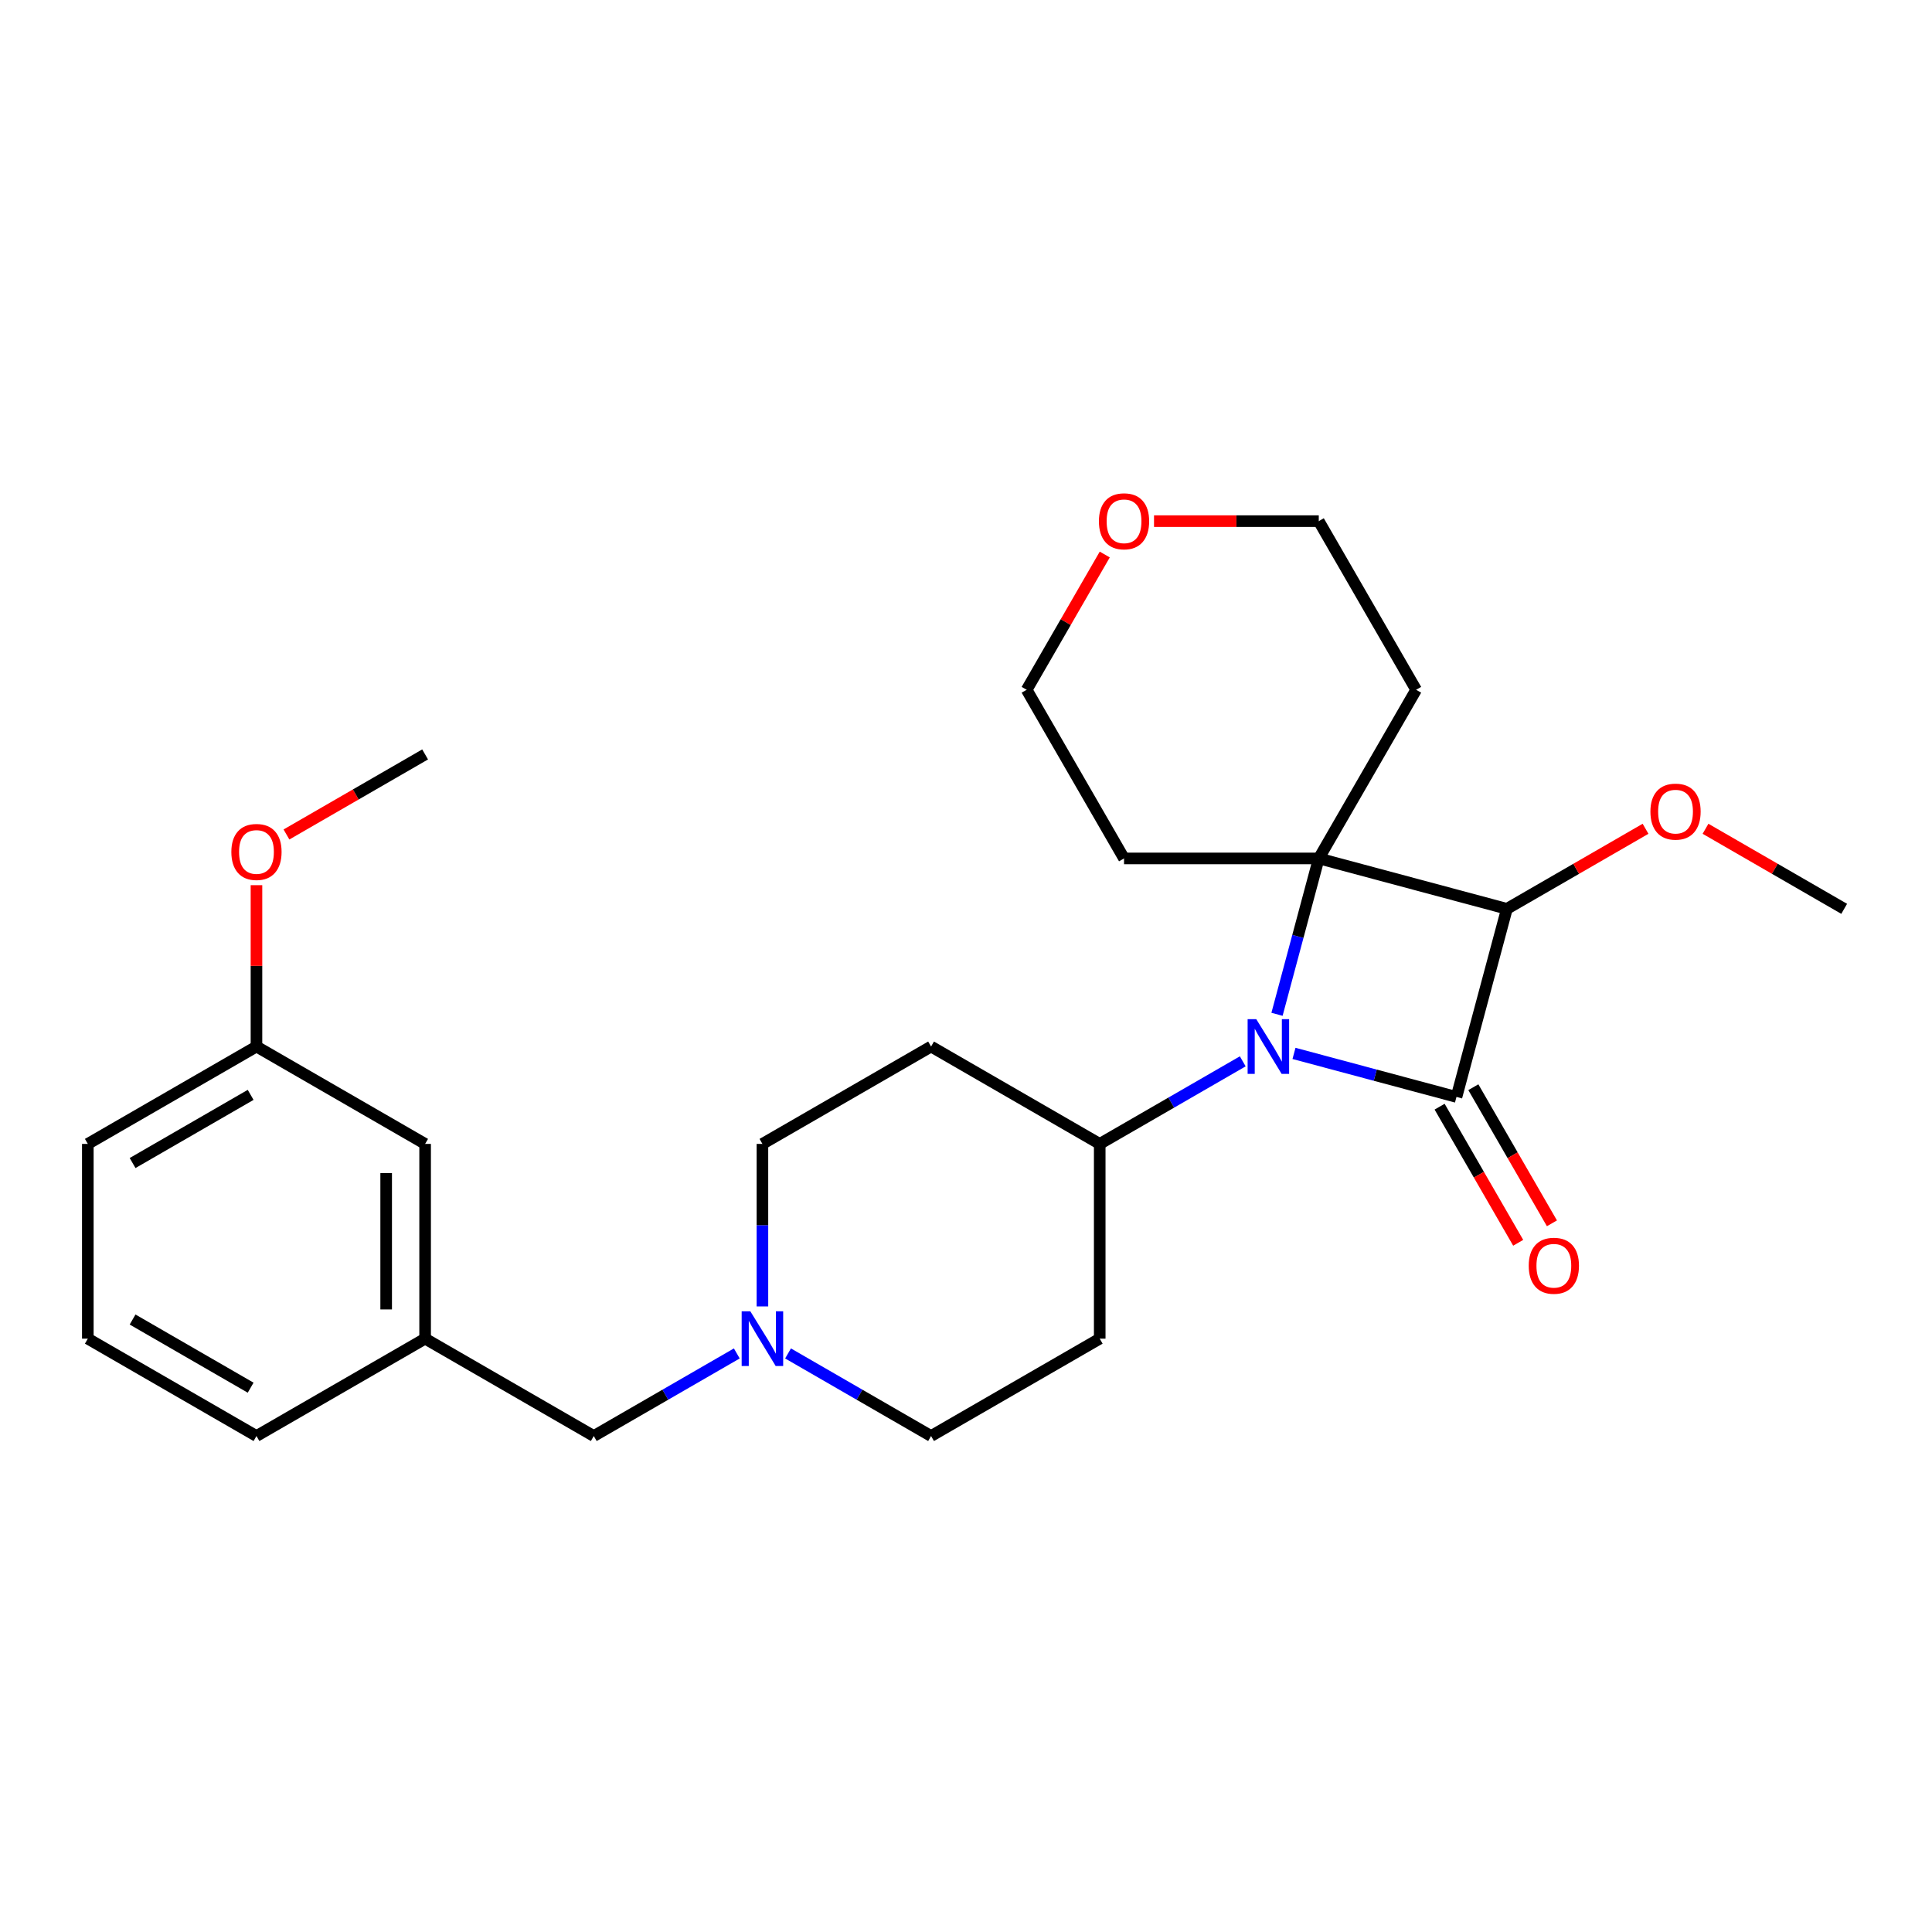 <?xml version='1.0' encoding='iso-8859-1'?>
<svg version='1.1' baseProfile='full'
              xmlns='http://www.w3.org/2000/svg'
                      xmlns:rdkit='http://www.rdkit.org/xml'
                      xmlns:xlink='http://www.w3.org/1999/xlink'
                  xml:space='preserve'
width='1000px' height='1000px' viewBox='0 0 1000 1000'>
<!-- END OF HEADER -->
<rect style='opacity:1.0;fill:#FFFFFF;stroke:none' width='1000' height='1000' x='0' y='0'> </rect>
<path class='bond-0' d='M 753.871,567.775 L 711.819,556.507' style='fill:none;fill-rule:evenodd;stroke:#000000;stroke-width:6px;stroke-linecap:butt;stroke-linejoin:miter;stroke-opacity:1' />
<path class='bond-0' d='M 711.819,556.507 L 669.767,545.239' style='fill:none;fill-rule:evenodd;stroke:#0000FF;stroke-width:6px;stroke-linecap:butt;stroke-linejoin:miter;stroke-opacity:1' />
<path class='bond-2' d='M 753.871,567.775 L 779.959,470.412' style='fill:none;fill-rule:evenodd;stroke:#000000;stroke-width:6px;stroke-linecap:butt;stroke-linejoin:miter;stroke-opacity:1' />
<path class='bond-5' d='M 745.141,572.814 L 765.479,608.041' style='fill:none;fill-rule:evenodd;stroke:#000000;stroke-width:6px;stroke-linecap:butt;stroke-linejoin:miter;stroke-opacity:1' />
<path class='bond-5' d='M 765.479,608.041 L 785.817,643.268' style='fill:none;fill-rule:evenodd;stroke:#FF0000;stroke-width:6px;stroke-linecap:butt;stroke-linejoin:miter;stroke-opacity:1' />
<path class='bond-5' d='M 762.6,562.735 L 782.938,597.961' style='fill:none;fill-rule:evenodd;stroke:#000000;stroke-width:6px;stroke-linecap:butt;stroke-linejoin:miter;stroke-opacity:1' />
<path class='bond-5' d='M 782.938,597.961 L 803.276,633.188' style='fill:none;fill-rule:evenodd;stroke:#FF0000;stroke-width:6px;stroke-linecap:butt;stroke-linejoin:miter;stroke-opacity:1' />
<path class='bond-3' d='M 643.248,549.342 L 606.231,570.713' style='fill:none;fill-rule:evenodd;stroke:#0000FF;stroke-width:6px;stroke-linecap:butt;stroke-linejoin:miter;stroke-opacity:1' />
<path class='bond-3' d='M 606.231,570.713 L 569.214,592.085' style='fill:none;fill-rule:evenodd;stroke:#000000;stroke-width:6px;stroke-linecap:butt;stroke-linejoin:miter;stroke-opacity:1' />
<path class='bond-26' d='M 660.977,525.006 L 671.786,484.665' style='fill:none;fill-rule:evenodd;stroke:#0000FF;stroke-width:6px;stroke-linecap:butt;stroke-linejoin:miter;stroke-opacity:1' />
<path class='bond-26' d='M 671.786,484.665 L 682.596,444.323' style='fill:none;fill-rule:evenodd;stroke:#000000;stroke-width:6px;stroke-linecap:butt;stroke-linejoin:miter;stroke-opacity:1' />
<path class='bond-1' d='M 682.596,444.323 L 779.959,470.412' style='fill:none;fill-rule:evenodd;stroke:#000000;stroke-width:6px;stroke-linecap:butt;stroke-linejoin:miter;stroke-opacity:1' />
<path class='bond-8' d='M 682.596,444.323 L 732.995,357.03' style='fill:none;fill-rule:evenodd;stroke:#000000;stroke-width:6px;stroke-linecap:butt;stroke-linejoin:miter;stroke-opacity:1' />
<path class='bond-9' d='M 682.596,444.323 L 581.798,444.323' style='fill:none;fill-rule:evenodd;stroke:#000000;stroke-width:6px;stroke-linecap:butt;stroke-linejoin:miter;stroke-opacity:1' />
<path class='bond-11' d='M 779.959,470.412 L 815.846,449.692' style='fill:none;fill-rule:evenodd;stroke:#000000;stroke-width:6px;stroke-linecap:butt;stroke-linejoin:miter;stroke-opacity:1' />
<path class='bond-11' d='M 815.846,449.692 L 851.732,428.973' style='fill:none;fill-rule:evenodd;stroke:#FF0000;stroke-width:6px;stroke-linecap:butt;stroke-linejoin:miter;stroke-opacity:1' />
<path class='bond-6' d='M 569.214,592.085 L 481.921,541.686' style='fill:none;fill-rule:evenodd;stroke:#000000;stroke-width:6px;stroke-linecap:butt;stroke-linejoin:miter;stroke-opacity:1' />
<path class='bond-7' d='M 569.214,592.085 L 569.214,692.883' style='fill:none;fill-rule:evenodd;stroke:#000000;stroke-width:6px;stroke-linecap:butt;stroke-linejoin:miter;stroke-opacity:1' />
<path class='bond-4' d='M 407.888,700.538 L 444.904,721.91' style='fill:none;fill-rule:evenodd;stroke:#0000FF;stroke-width:6px;stroke-linecap:butt;stroke-linejoin:miter;stroke-opacity:1' />
<path class='bond-4' d='M 444.904,721.91 L 481.921,743.281' style='fill:none;fill-rule:evenodd;stroke:#000000;stroke-width:6px;stroke-linecap:butt;stroke-linejoin:miter;stroke-opacity:1' />
<path class='bond-10' d='M 381.368,700.538 L 344.351,721.91' style='fill:none;fill-rule:evenodd;stroke:#0000FF;stroke-width:6px;stroke-linecap:butt;stroke-linejoin:miter;stroke-opacity:1' />
<path class='bond-10' d='M 344.351,721.91 L 307.334,743.281' style='fill:none;fill-rule:evenodd;stroke:#000000;stroke-width:6px;stroke-linecap:butt;stroke-linejoin:miter;stroke-opacity:1' />
<path class='bond-28' d='M 394.628,676.203 L 394.628,634.144' style='fill:none;fill-rule:evenodd;stroke:#0000FF;stroke-width:6px;stroke-linecap:butt;stroke-linejoin:miter;stroke-opacity:1' />
<path class='bond-28' d='M 394.628,634.144 L 394.628,592.085' style='fill:none;fill-rule:evenodd;stroke:#000000;stroke-width:6px;stroke-linecap:butt;stroke-linejoin:miter;stroke-opacity:1' />
<path class='bond-13' d='M 481.921,541.686 L 394.628,592.085' style='fill:none;fill-rule:evenodd;stroke:#000000;stroke-width:6px;stroke-linecap:butt;stroke-linejoin:miter;stroke-opacity:1' />
<path class='bond-12' d='M 569.214,692.883 L 481.921,743.281' style='fill:none;fill-rule:evenodd;stroke:#000000;stroke-width:6px;stroke-linecap:butt;stroke-linejoin:miter;stroke-opacity:1' />
<path class='bond-19' d='M 732.995,357.03 L 682.596,269.737' style='fill:none;fill-rule:evenodd;stroke:#000000;stroke-width:6px;stroke-linecap:butt;stroke-linejoin:miter;stroke-opacity:1' />
<path class='bond-20' d='M 581.798,444.323 L 531.399,357.03' style='fill:none;fill-rule:evenodd;stroke:#000000;stroke-width:6px;stroke-linecap:butt;stroke-linejoin:miter;stroke-opacity:1' />
<path class='bond-15' d='M 307.334,743.281 L 220.041,692.883' style='fill:none;fill-rule:evenodd;stroke:#000000;stroke-width:6px;stroke-linecap:butt;stroke-linejoin:miter;stroke-opacity:1' />
<path class='bond-24' d='M 882.772,428.973 L 918.659,449.692' style='fill:none;fill-rule:evenodd;stroke:#FF0000;stroke-width:6px;stroke-linecap:butt;stroke-linejoin:miter;stroke-opacity:1' />
<path class='bond-24' d='M 918.659,449.692 L 954.545,470.412' style='fill:none;fill-rule:evenodd;stroke:#000000;stroke-width:6px;stroke-linecap:butt;stroke-linejoin:miter;stroke-opacity:1' />
<path class='bond-14' d='M 571.822,287.017 L 551.611,322.023' style='fill:none;fill-rule:evenodd;stroke:#FF0000;stroke-width:6px;stroke-linecap:butt;stroke-linejoin:miter;stroke-opacity:1' />
<path class='bond-14' d='M 551.611,322.023 L 531.399,357.03' style='fill:none;fill-rule:evenodd;stroke:#000000;stroke-width:6px;stroke-linecap:butt;stroke-linejoin:miter;stroke-opacity:1' />
<path class='bond-27' d='M 597.318,269.737 L 639.957,269.737' style='fill:none;fill-rule:evenodd;stroke:#FF0000;stroke-width:6px;stroke-linecap:butt;stroke-linejoin:miter;stroke-opacity:1' />
<path class='bond-27' d='M 639.957,269.737 L 682.596,269.737' style='fill:none;fill-rule:evenodd;stroke:#000000;stroke-width:6px;stroke-linecap:butt;stroke-linejoin:miter;stroke-opacity:1' />
<path class='bond-16' d='M 220.041,692.883 L 220.041,592.085' style='fill:none;fill-rule:evenodd;stroke:#000000;stroke-width:6px;stroke-linecap:butt;stroke-linejoin:miter;stroke-opacity:1' />
<path class='bond-16' d='M 199.882,677.763 L 199.882,607.205' style='fill:none;fill-rule:evenodd;stroke:#000000;stroke-width:6px;stroke-linecap:butt;stroke-linejoin:miter;stroke-opacity:1' />
<path class='bond-22' d='M 220.041,692.883 L 132.748,743.281' style='fill:none;fill-rule:evenodd;stroke:#000000;stroke-width:6px;stroke-linecap:butt;stroke-linejoin:miter;stroke-opacity:1' />
<path class='bond-17' d='M 220.041,592.085 L 132.748,541.686' style='fill:none;fill-rule:evenodd;stroke:#000000;stroke-width:6px;stroke-linecap:butt;stroke-linejoin:miter;stroke-opacity:1' />
<path class='bond-18' d='M 132.748,541.686 L 132.748,499.927' style='fill:none;fill-rule:evenodd;stroke:#000000;stroke-width:6px;stroke-linecap:butt;stroke-linejoin:miter;stroke-opacity:1' />
<path class='bond-18' d='M 132.748,499.927 L 132.748,458.169' style='fill:none;fill-rule:evenodd;stroke:#FF0000;stroke-width:6px;stroke-linecap:butt;stroke-linejoin:miter;stroke-opacity:1' />
<path class='bond-29' d='M 132.748,541.686 L 45.455,592.085' style='fill:none;fill-rule:evenodd;stroke:#000000;stroke-width:6px;stroke-linecap:butt;stroke-linejoin:miter;stroke-opacity:1' />
<path class='bond-29' d='M 129.734,566.705 L 68.628,601.984' style='fill:none;fill-rule:evenodd;stroke:#000000;stroke-width:6px;stroke-linecap:butt;stroke-linejoin:miter;stroke-opacity:1' />
<path class='bond-25' d='M 148.268,431.928 L 184.154,411.209' style='fill:none;fill-rule:evenodd;stroke:#FF0000;stroke-width:6px;stroke-linecap:butt;stroke-linejoin:miter;stroke-opacity:1' />
<path class='bond-25' d='M 184.154,411.209 L 220.041,390.49' style='fill:none;fill-rule:evenodd;stroke:#000000;stroke-width:6px;stroke-linecap:butt;stroke-linejoin:miter;stroke-opacity:1' />
<path class='bond-21' d='M 45.455,692.883 L 132.748,743.281' style='fill:none;fill-rule:evenodd;stroke:#000000;stroke-width:6px;stroke-linecap:butt;stroke-linejoin:miter;stroke-opacity:1' />
<path class='bond-21' d='M 68.628,682.984 L 129.734,718.263' style='fill:none;fill-rule:evenodd;stroke:#000000;stroke-width:6px;stroke-linecap:butt;stroke-linejoin:miter;stroke-opacity:1' />
<path class='bond-23' d='M 45.455,692.883 L 45.455,592.085' style='fill:none;fill-rule:evenodd;stroke:#000000;stroke-width:6px;stroke-linecap:butt;stroke-linejoin:miter;stroke-opacity:1' />
<path  class='atom-1' d='M 650.248 527.526
L 659.528 542.526
Q 660.448 544.006, 661.928 546.686
Q 663.408 549.366, 663.488 549.526
L 663.488 527.526
L 667.248 527.526
L 667.248 555.846
L 663.368 555.846
L 653.408 539.446
Q 652.248 537.526, 651.008 535.326
Q 649.808 533.126, 649.448 532.446
L 649.448 555.846
L 645.768 555.846
L 645.768 527.526
L 650.248 527.526
' fill='#0000FF'/>
<path  class='atom-5' d='M 388.368 678.723
L 397.648 693.723
Q 398.568 695.203, 400.048 697.883
Q 401.528 700.563, 401.608 700.723
L 401.608 678.723
L 405.368 678.723
L 405.368 707.043
L 401.488 707.043
L 391.528 690.643
Q 390.368 688.723, 389.128 686.523
Q 387.928 684.323, 387.568 683.643
L 387.568 707.043
L 383.888 707.043
L 383.888 678.723
L 388.368 678.723
' fill='#0000FF'/>
<path  class='atom-6' d='M 791.269 655.148
Q 791.269 648.348, 794.629 644.548
Q 797.989 640.748, 804.269 640.748
Q 810.549 640.748, 813.909 644.548
Q 817.269 648.348, 817.269 655.148
Q 817.269 662.028, 813.869 665.948
Q 810.469 669.828, 804.269 669.828
Q 798.029 669.828, 794.629 665.948
Q 791.269 662.068, 791.269 655.148
M 804.269 666.628
Q 808.589 666.628, 810.909 663.748
Q 813.269 660.828, 813.269 655.148
Q 813.269 649.588, 810.909 646.788
Q 808.589 643.948, 804.269 643.948
Q 799.949 643.948, 797.589 646.748
Q 795.269 649.548, 795.269 655.148
Q 795.269 660.868, 797.589 663.748
Q 799.949 666.628, 804.269 666.628
' fill='#FF0000'/>
<path  class='atom-12' d='M 854.252 420.093
Q 854.252 413.293, 857.612 409.493
Q 860.972 405.693, 867.252 405.693
Q 873.532 405.693, 876.892 409.493
Q 880.252 413.293, 880.252 420.093
Q 880.252 426.973, 876.852 430.893
Q 873.452 434.773, 867.252 434.773
Q 861.012 434.773, 857.612 430.893
Q 854.252 427.013, 854.252 420.093
M 867.252 431.573
Q 871.572 431.573, 873.892 428.693
Q 876.252 425.773, 876.252 420.093
Q 876.252 414.533, 873.892 411.733
Q 871.572 408.893, 867.252 408.893
Q 862.932 408.893, 860.572 411.693
Q 858.252 414.493, 858.252 420.093
Q 858.252 425.813, 860.572 428.693
Q 862.932 431.573, 867.252 431.573
' fill='#FF0000'/>
<path  class='atom-15' d='M 568.798 269.817
Q 568.798 263.017, 572.158 259.217
Q 575.518 255.417, 581.798 255.417
Q 588.078 255.417, 591.438 259.217
Q 594.798 263.017, 594.798 269.817
Q 594.798 276.697, 591.398 280.617
Q 587.998 284.497, 581.798 284.497
Q 575.558 284.497, 572.158 280.617
Q 568.798 276.737, 568.798 269.817
M 581.798 281.297
Q 586.118 281.297, 588.438 278.417
Q 590.798 275.497, 590.798 269.817
Q 590.798 264.257, 588.438 261.457
Q 586.118 258.617, 581.798 258.617
Q 577.478 258.617, 575.118 261.417
Q 572.798 264.217, 572.798 269.817
Q 572.798 275.537, 575.118 278.417
Q 577.478 281.297, 581.798 281.297
' fill='#FF0000'/>
<path  class='atom-19' d='M 119.748 440.969
Q 119.748 434.169, 123.108 430.369
Q 126.468 426.569, 132.748 426.569
Q 139.028 426.569, 142.388 430.369
Q 145.748 434.169, 145.748 440.969
Q 145.748 447.849, 142.348 451.769
Q 138.948 455.649, 132.748 455.649
Q 126.508 455.649, 123.108 451.769
Q 119.748 447.889, 119.748 440.969
M 132.748 452.449
Q 137.068 452.449, 139.388 449.569
Q 141.748 446.649, 141.748 440.969
Q 141.748 435.409, 139.388 432.609
Q 137.068 429.769, 132.748 429.769
Q 128.428 429.769, 126.068 432.569
Q 123.748 435.369, 123.748 440.969
Q 123.748 446.689, 126.068 449.569
Q 128.428 452.449, 132.748 452.449
' fill='#FF0000'/>
</svg>
